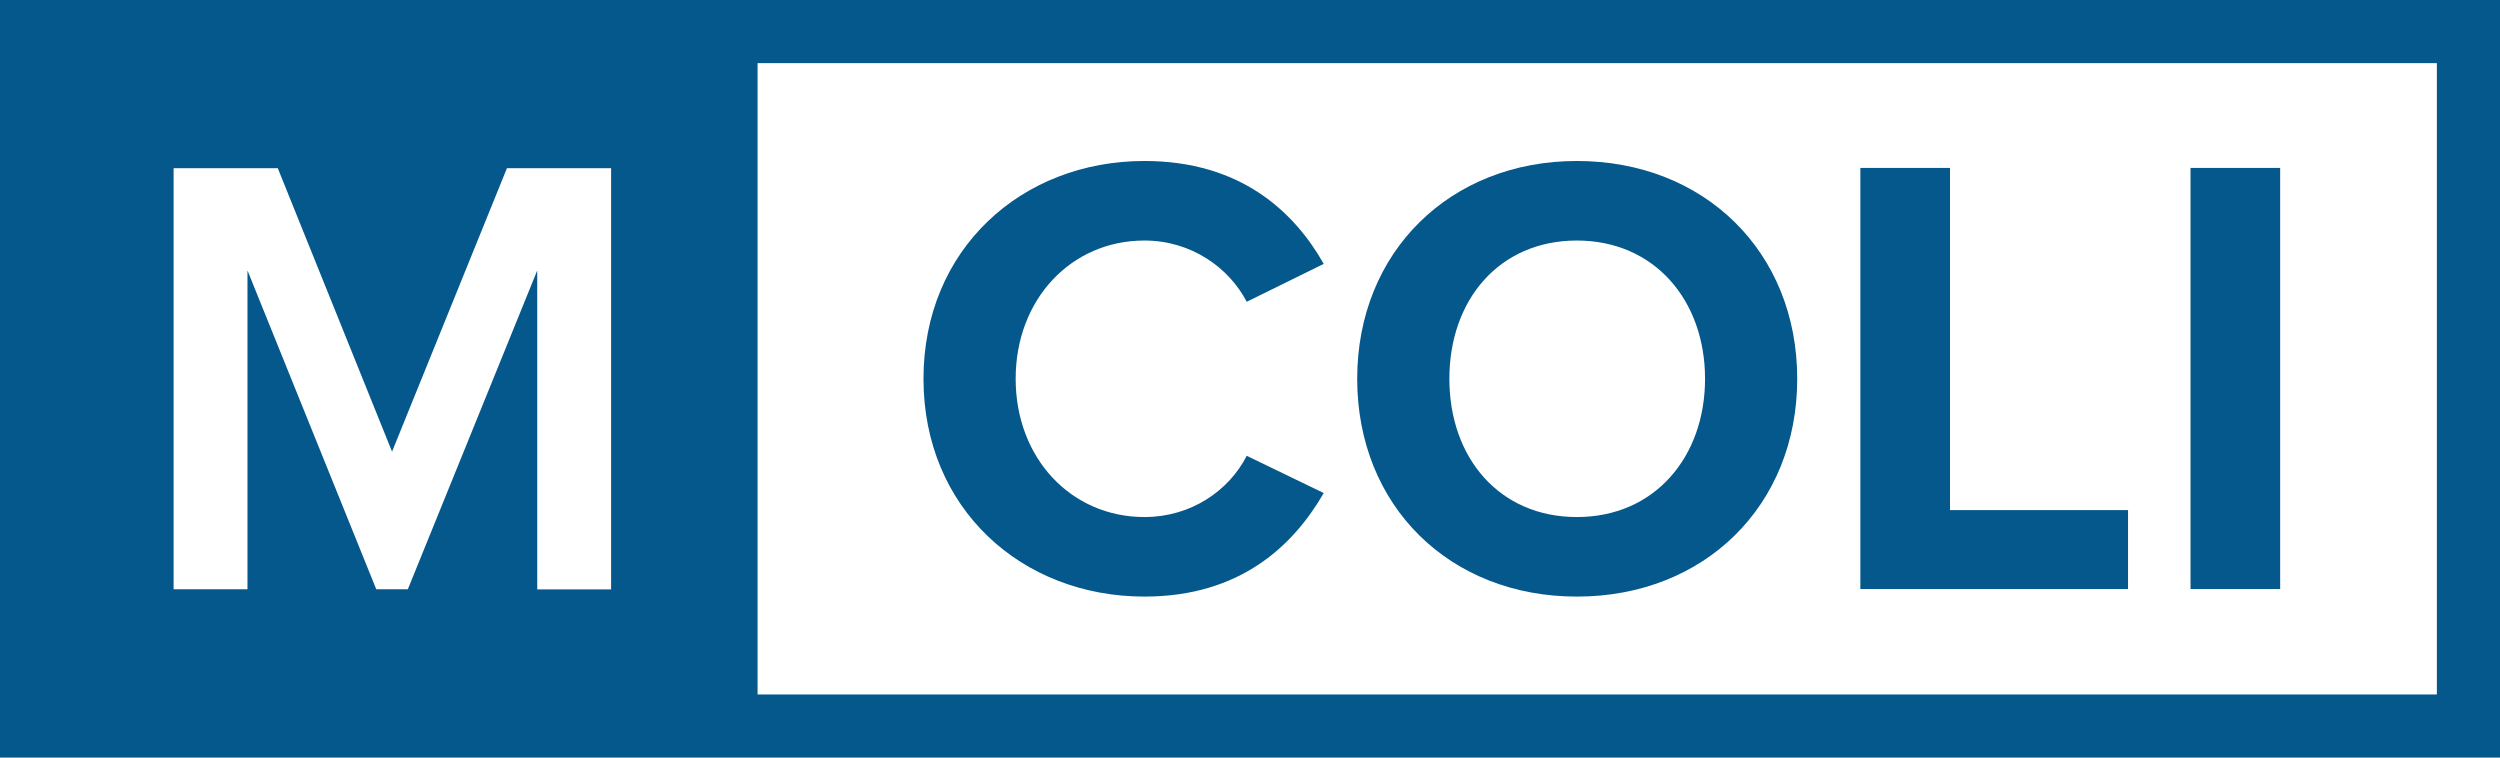 <?xml version="1.0" encoding="UTF-8"?><svg id="Layer_1" xmlns="http://www.w3.org/2000/svg" viewBox="0 0 198 60"><defs><style>.cls-1{fill:#04588c;}.cls-2{fill:#fff;}</style></defs><rect class="cls-2" width="198" height="60"/><path class="cls-1" d="M0,0V60H198V0H0ZM193,55H60V5H193V55Z"/><g><path class="cls-2" d="M42.55,46.68V21.42l-10.25,25.25h-2.5l-10.2-25.25v25.25h-5.85V13.32h8.25l9.05,22.45,9.1-22.45h8.25V46.68h-5.85Z"/><g><path class="cls-1" d="M73.14,30c0-10.25,7.75-17.25,17.5-17.25,7.6,0,11.85,4,14.2,8.15l-6.1,3c-1.4-2.7-4.4-4.85-8.1-4.85-5.8,0-10.2,4.65-10.2,10.95s4.4,10.95,10.2,10.95c3.7,0,6.7-2.1,8.1-4.85l6.1,2.95c-2.4,4.15-6.6,8.2-14.2,8.2-9.75,0-17.5-7-17.5-17.25Z"/><path class="cls-1" d="M124.89,12.75c10.1,0,17.45,7.2,17.45,17.25s-7.35,17.25-17.45,17.25-17.4-7.2-17.4-17.25,7.35-17.25,17.4-17.25Zm0,6.3c-6.15,0-10.1,4.7-10.1,10.95s3.95,10.95,10.1,10.95,10.15-4.75,10.15-10.95-4-10.95-10.15-10.95Z"/><path class="cls-1" d="M147.34,46.65V13.3h7.1v27.1h14.1v6.25h-21.2Z"/><path class="cls-1" d="M173.49,46.65V13.3h7.1V46.65h-7.1Z"/></g></g></svg>